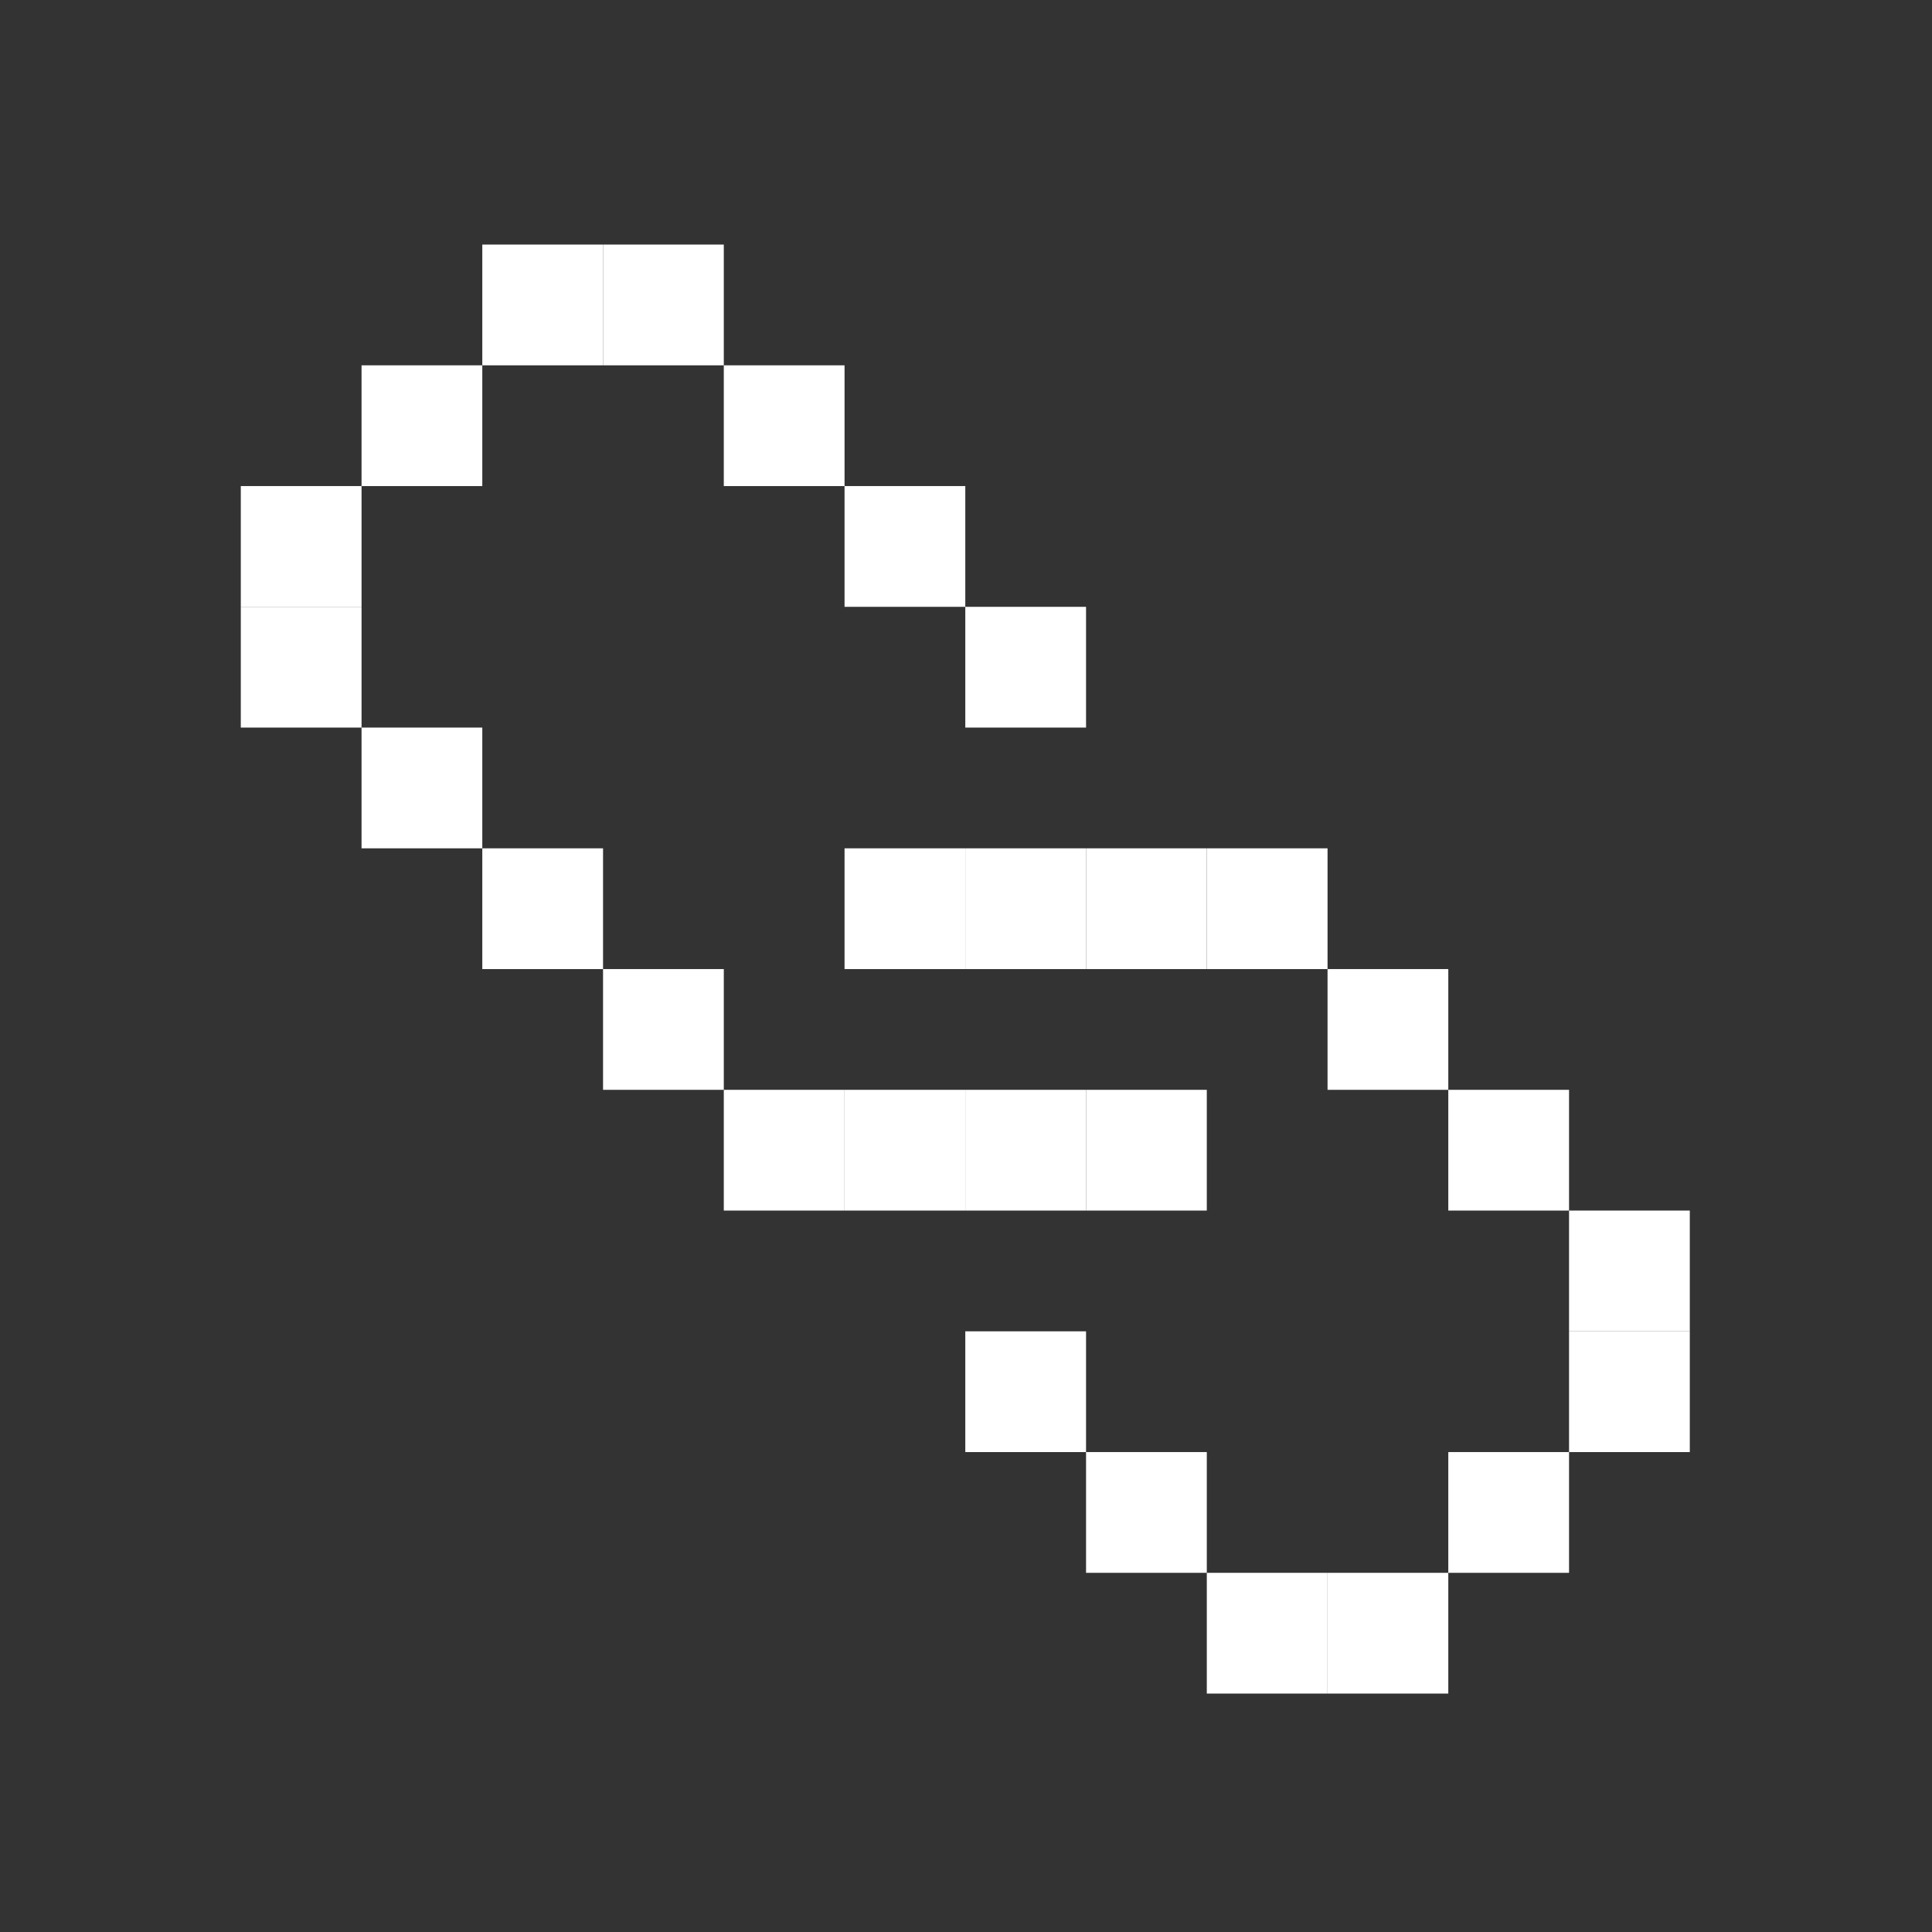 <svg
  width="22"
  height="22"
  viewBox="0 0 22 22"
  fill="none"
  xmlns="http://www.w3.org/2000/svg"
>
    <rect x="0" y="0" width="22" height="22" fill="#333333" stroke="none"/>
    <path d="M4.117 5.535H2.742V6.91H4.117V5.535Z" fill="white" />
    <path d="M4.117 6.91H2.742V8.285H4.117V6.91Z" fill="white" />
    <path d="M5.492 8.285H4.117V9.66H5.492V8.285Z" fill="white" />
    <path d="M6.867 9.66H5.492V11.035H6.867V9.66Z" fill="white" />
    <path d="M8.242 11.035H6.867V12.41H8.242V11.035Z" fill="white" />
    <path d="M9.617 12.41H8.242V13.785H9.617V12.41Z" fill="white" />
    <path d="M10.992 12.41H9.617V13.785H10.992V12.41Z" fill="white" />
    <path d="M12.367 12.41H10.992V13.785H12.367V12.41Z" fill="white" />
    <path d="M13.742 12.41H12.367V13.785H13.742V12.41Z" fill="white" />
    <path d="M5.492 4.16H4.117V5.535H5.492V4.16Z" fill="white" />
    <path d="M6.867 2.785H5.492V4.16H6.867V2.785Z" fill="white" />
    <path d="M8.242 2.785H6.867V4.16H8.242V2.785Z" fill="white" />
    <path d="M9.617 4.16H8.242V5.535H9.617V4.16Z" fill="white" />
    <path d="M10.992 5.535H9.617V6.91H10.992V5.535Z" fill="white" />
    <path d="M12.367 6.91H10.992V8.285H12.367V6.91Z" fill="white" />
    <path d="M15.117 9.66H13.742V11.035H15.117V9.66Z" fill="white" />
    <path d="M13.742 9.66H12.367V11.035H13.742V9.66Z" fill="white" />
    <path d="M12.367 9.66H10.992V11.035H12.367V9.66Z" fill="white" />
    <path d="M10.992 9.66H9.617V11.035H10.992V9.66Z" fill="white" />
    <path d="M16.492 11.035H15.117V12.41H16.492V11.035Z" fill="white" />
    <path d="M17.867 12.41H16.492V13.785H17.867V12.41Z" fill="white" />
    <path d="M19.242 13.785H17.867V15.16H19.242V13.785Z" fill="white" />
    <path d="M19.242 15.16H17.867V16.535H19.242V15.16Z" fill="white" />
    <path d="M17.867 16.535H16.492V17.91H17.867V16.535Z" fill="white" />
    <path d="M16.492 17.91H15.117V19.285H16.492V17.91Z" fill="white" />
    <path d="M15.117 17.91H13.742V19.285H15.117V17.91Z" fill="white" />
    <path d="M13.742 16.535H12.367V17.91H13.742V16.535Z" fill="white" />
    <path d="M12.367 15.16H10.992V16.535H12.367V15.16Z" fill="white" />
</svg>
